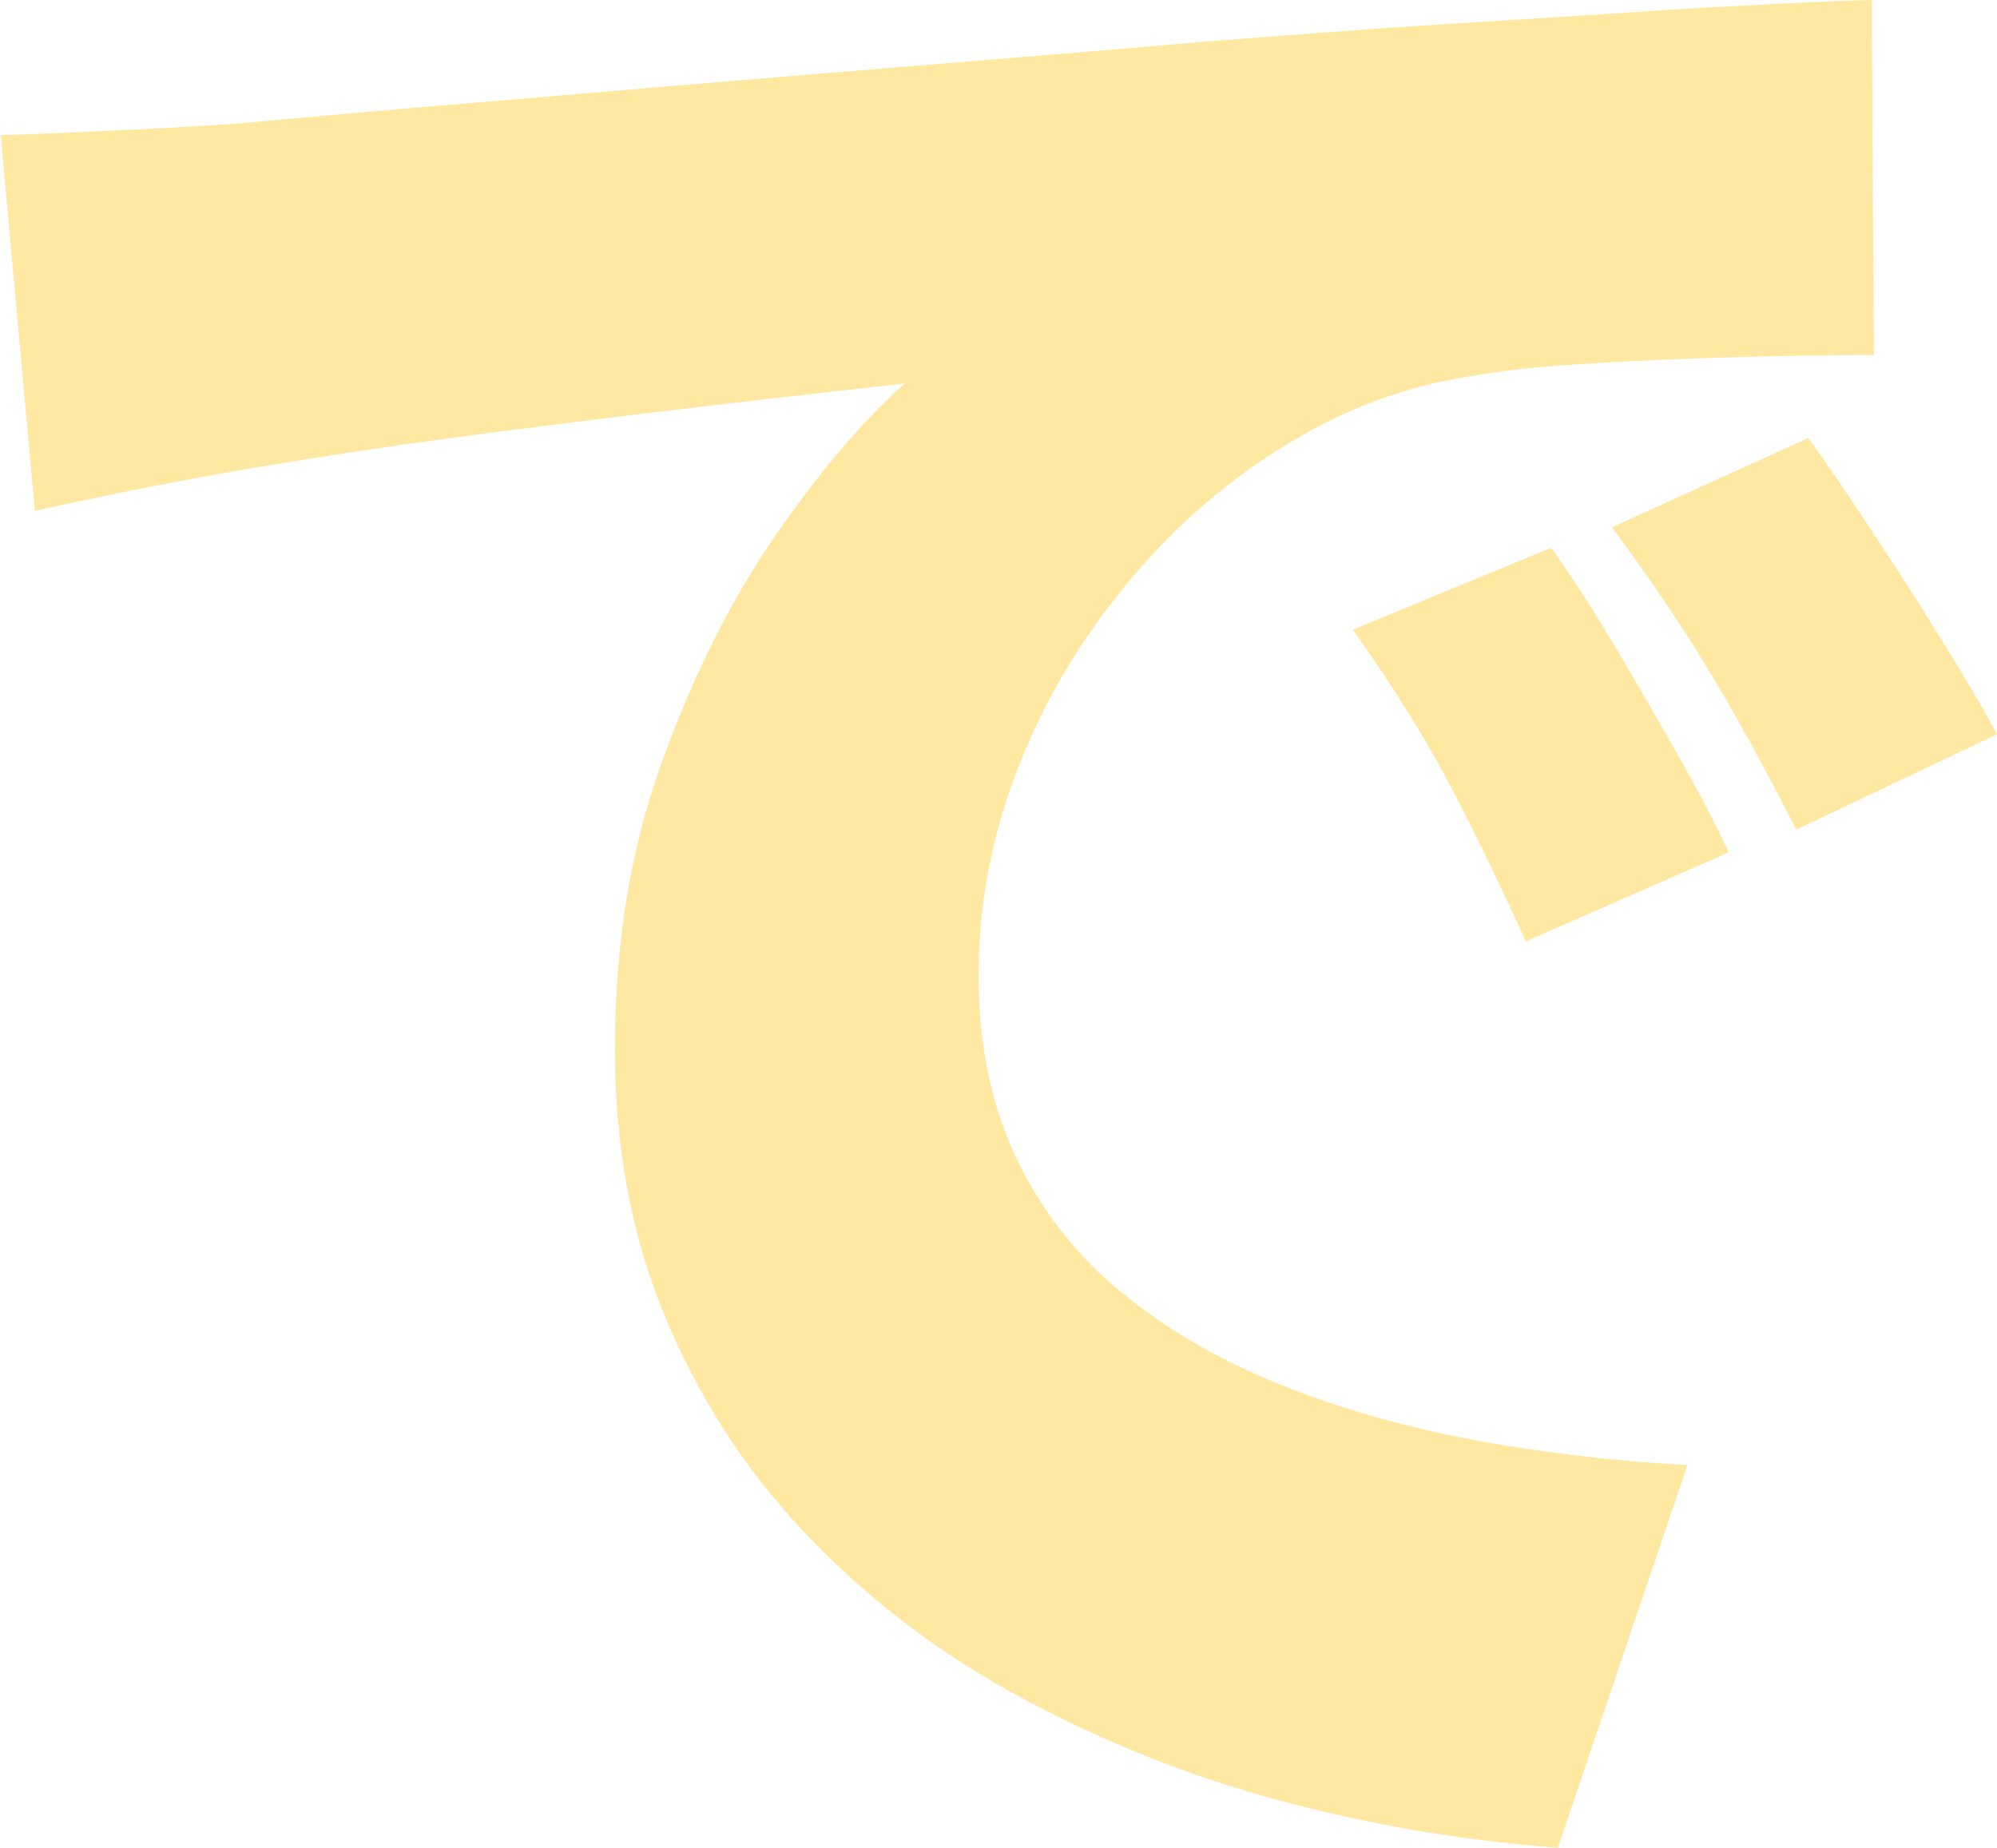 <?xml version="1.0" encoding="UTF-8"?>
<svg id="_レイヤー_2" data-name="レイヤー 2" xmlns="http://www.w3.org/2000/svg" viewBox="0 0 28.06 25.97">
  <defs>
    <style>
      .cls-1 {
        fill: #ffe8a2;
      }
    </style>
  </defs>
  <g id="_レイヤー_2-2" data-name=" レイヤー 2">
    <path class="cls-1" d="M0,1.9c.64-.02,1.27-.05,1.9-.08.63-.03,1.09-.06,1.39-.08.75-.07,1.6-.14,2.58-.23.97-.08,2.04-.17,3.2-.27,1.16-.1,2.4-.2,3.73-.31,1.32-.11,2.72-.22,4.19-.35,1.07-.08,2.17-.17,3.31-.24s2.24-.14,3.28-.21c1.04-.06,1.95-.11,2.72-.13l.03,4.99c-.56,0-1.2.01-1.94.03s-1.47.05-2.21.1c-.74.04-1.4.13-2,.26-.85.19-1.67.56-2.45,1.09s-1.47,1.18-2.06,1.94c-.6.76-1.07,1.59-1.41,2.5s-.51,1.84-.51,2.8.17,1.77.5,2.5c.33.72.8,1.35,1.41,1.87s1.33.96,2.16,1.31,1.74.62,2.74.82c.99.19,2.04.32,3.15.38l-1.82,5.38c-1.43-.11-2.8-.35-4.11-.72s-2.52-.88-3.63-1.5-2.08-1.39-2.9-2.27-1.46-1.89-1.92-3.01-.69-2.36-.69-3.73c0-1.47.22-2.82.66-4.03.44-1.22.97-2.28,1.6-3.19s1.23-1.61,1.81-2.13c-.56.06-1.21.14-1.95.22-.75.09-1.56.18-2.43.29s-1.76.22-2.67.35c-.91.13-1.8.27-2.69.43s-1.71.33-2.48.5L.01,1.9h-.01ZM21.79,7.69c.28.39.57.84.88,1.36s.61,1.04.9,1.55.53.97.72,1.38l-2.85,1.25c-.43-.94-.81-1.72-1.15-2.35s-.77-1.31-1.28-2.03l2.78-1.15v-.01ZM25.41,6.16c.28.38.58.83.91,1.33s.65,1,.96,1.5c.31.5.57.94.78,1.33l-2.82,1.34c-.47-.92-.89-1.68-1.25-2.27-.36-.6-.81-1.26-1.34-1.98l2.75-1.25h.01Z"/>
  </g>
</svg>